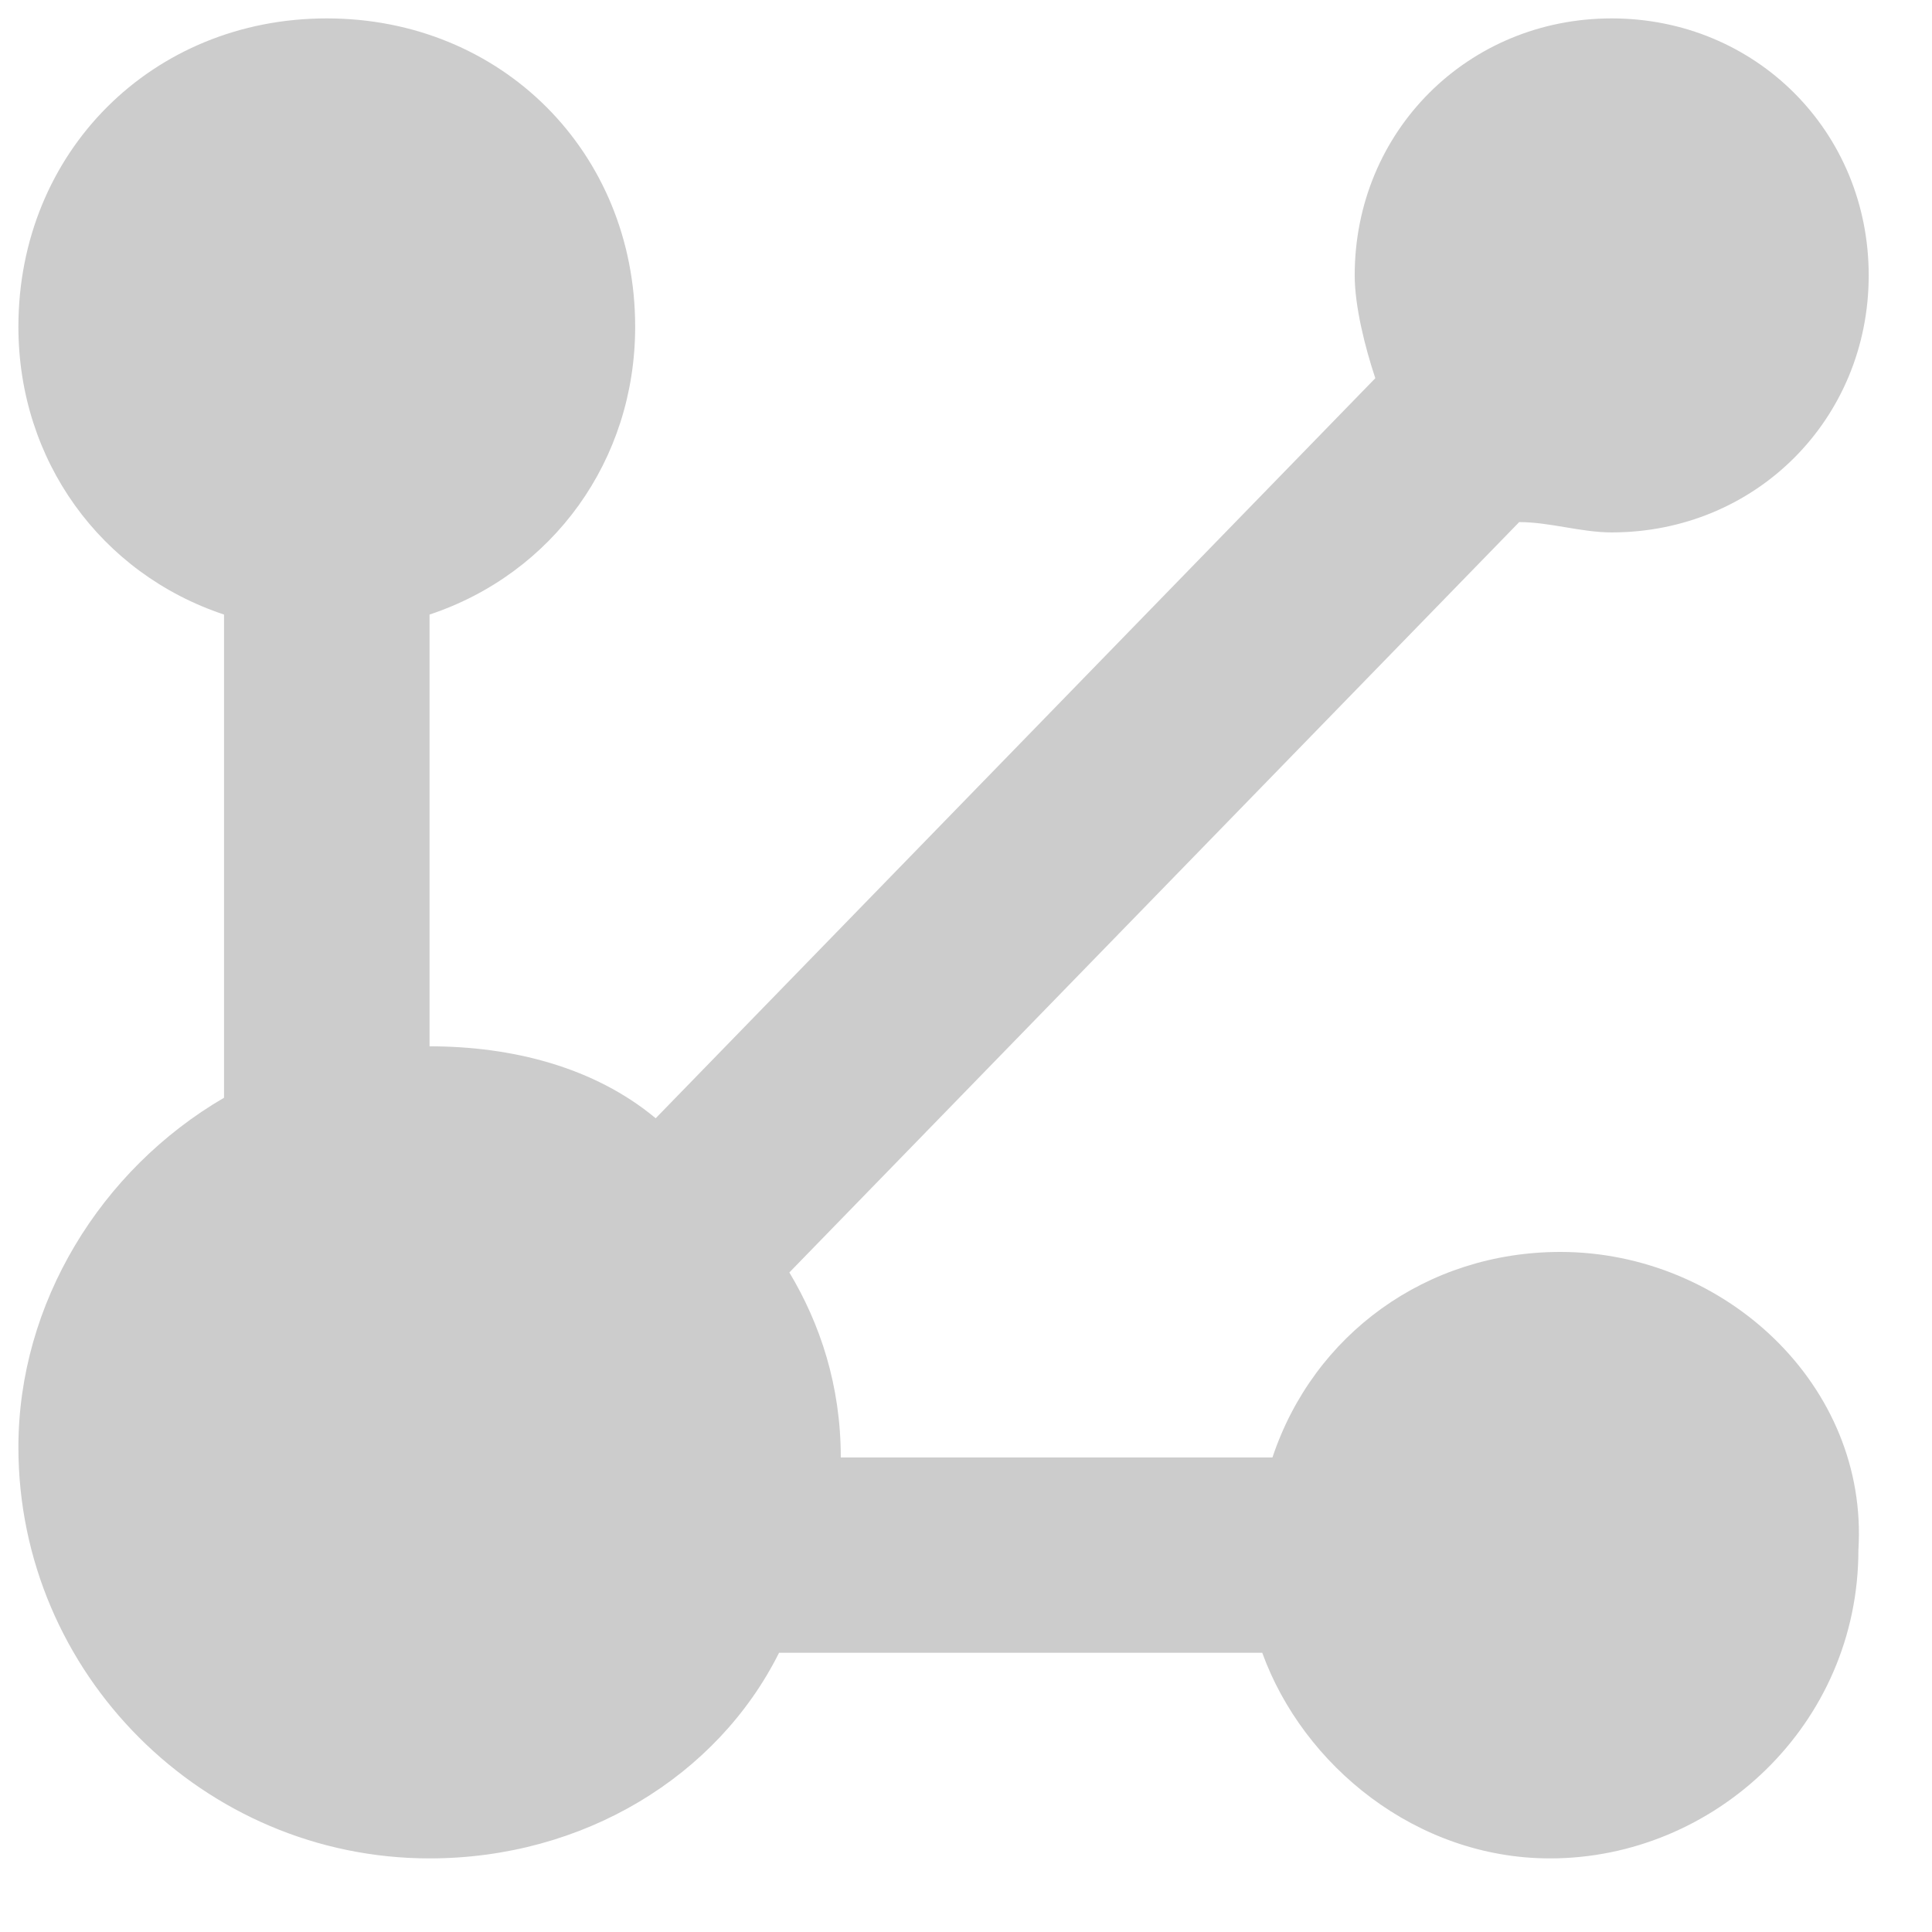<svg width="21" height="21" viewBox="0 0 21 21" fill="none" xmlns="http://www.w3.org/2000/svg">
<path d="M16.96 13.608C15.507 13.608 14.278 14.502 13.831 15.842H9.139C9.139 15.06 8.915 14.39 8.58 13.831L16.513 5.675C16.848 5.675 17.183 5.787 17.518 5.787C19.083 5.787 20.312 4.558 20.312 2.993C20.312 1.429 19.083 0.2 17.518 0.2C15.954 0.2 14.725 1.429 14.725 2.993C14.725 3.329 14.837 3.775 14.949 4.111L7.127 12.155C6.457 11.597 5.563 11.373 4.669 11.373V6.68C6.01 6.234 6.904 5.004 6.904 3.552C6.904 1.653 5.451 0.2 3.552 0.2C1.653 0.2 0.2 1.653 0.2 3.552C0.2 5.004 1.094 6.234 2.435 6.68V11.932C1.094 12.714 0.2 14.166 0.2 15.731C0.2 18.189 2.211 20.2 4.669 20.2C6.345 20.2 7.798 19.306 8.468 17.965H13.72C14.166 19.194 15.396 20.2 16.848 20.2C18.636 20.2 20.2 18.747 20.2 16.848C20.312 15.06 18.747 13.608 16.96 13.608Z" fill="#CCCCCC"/>
</svg>
